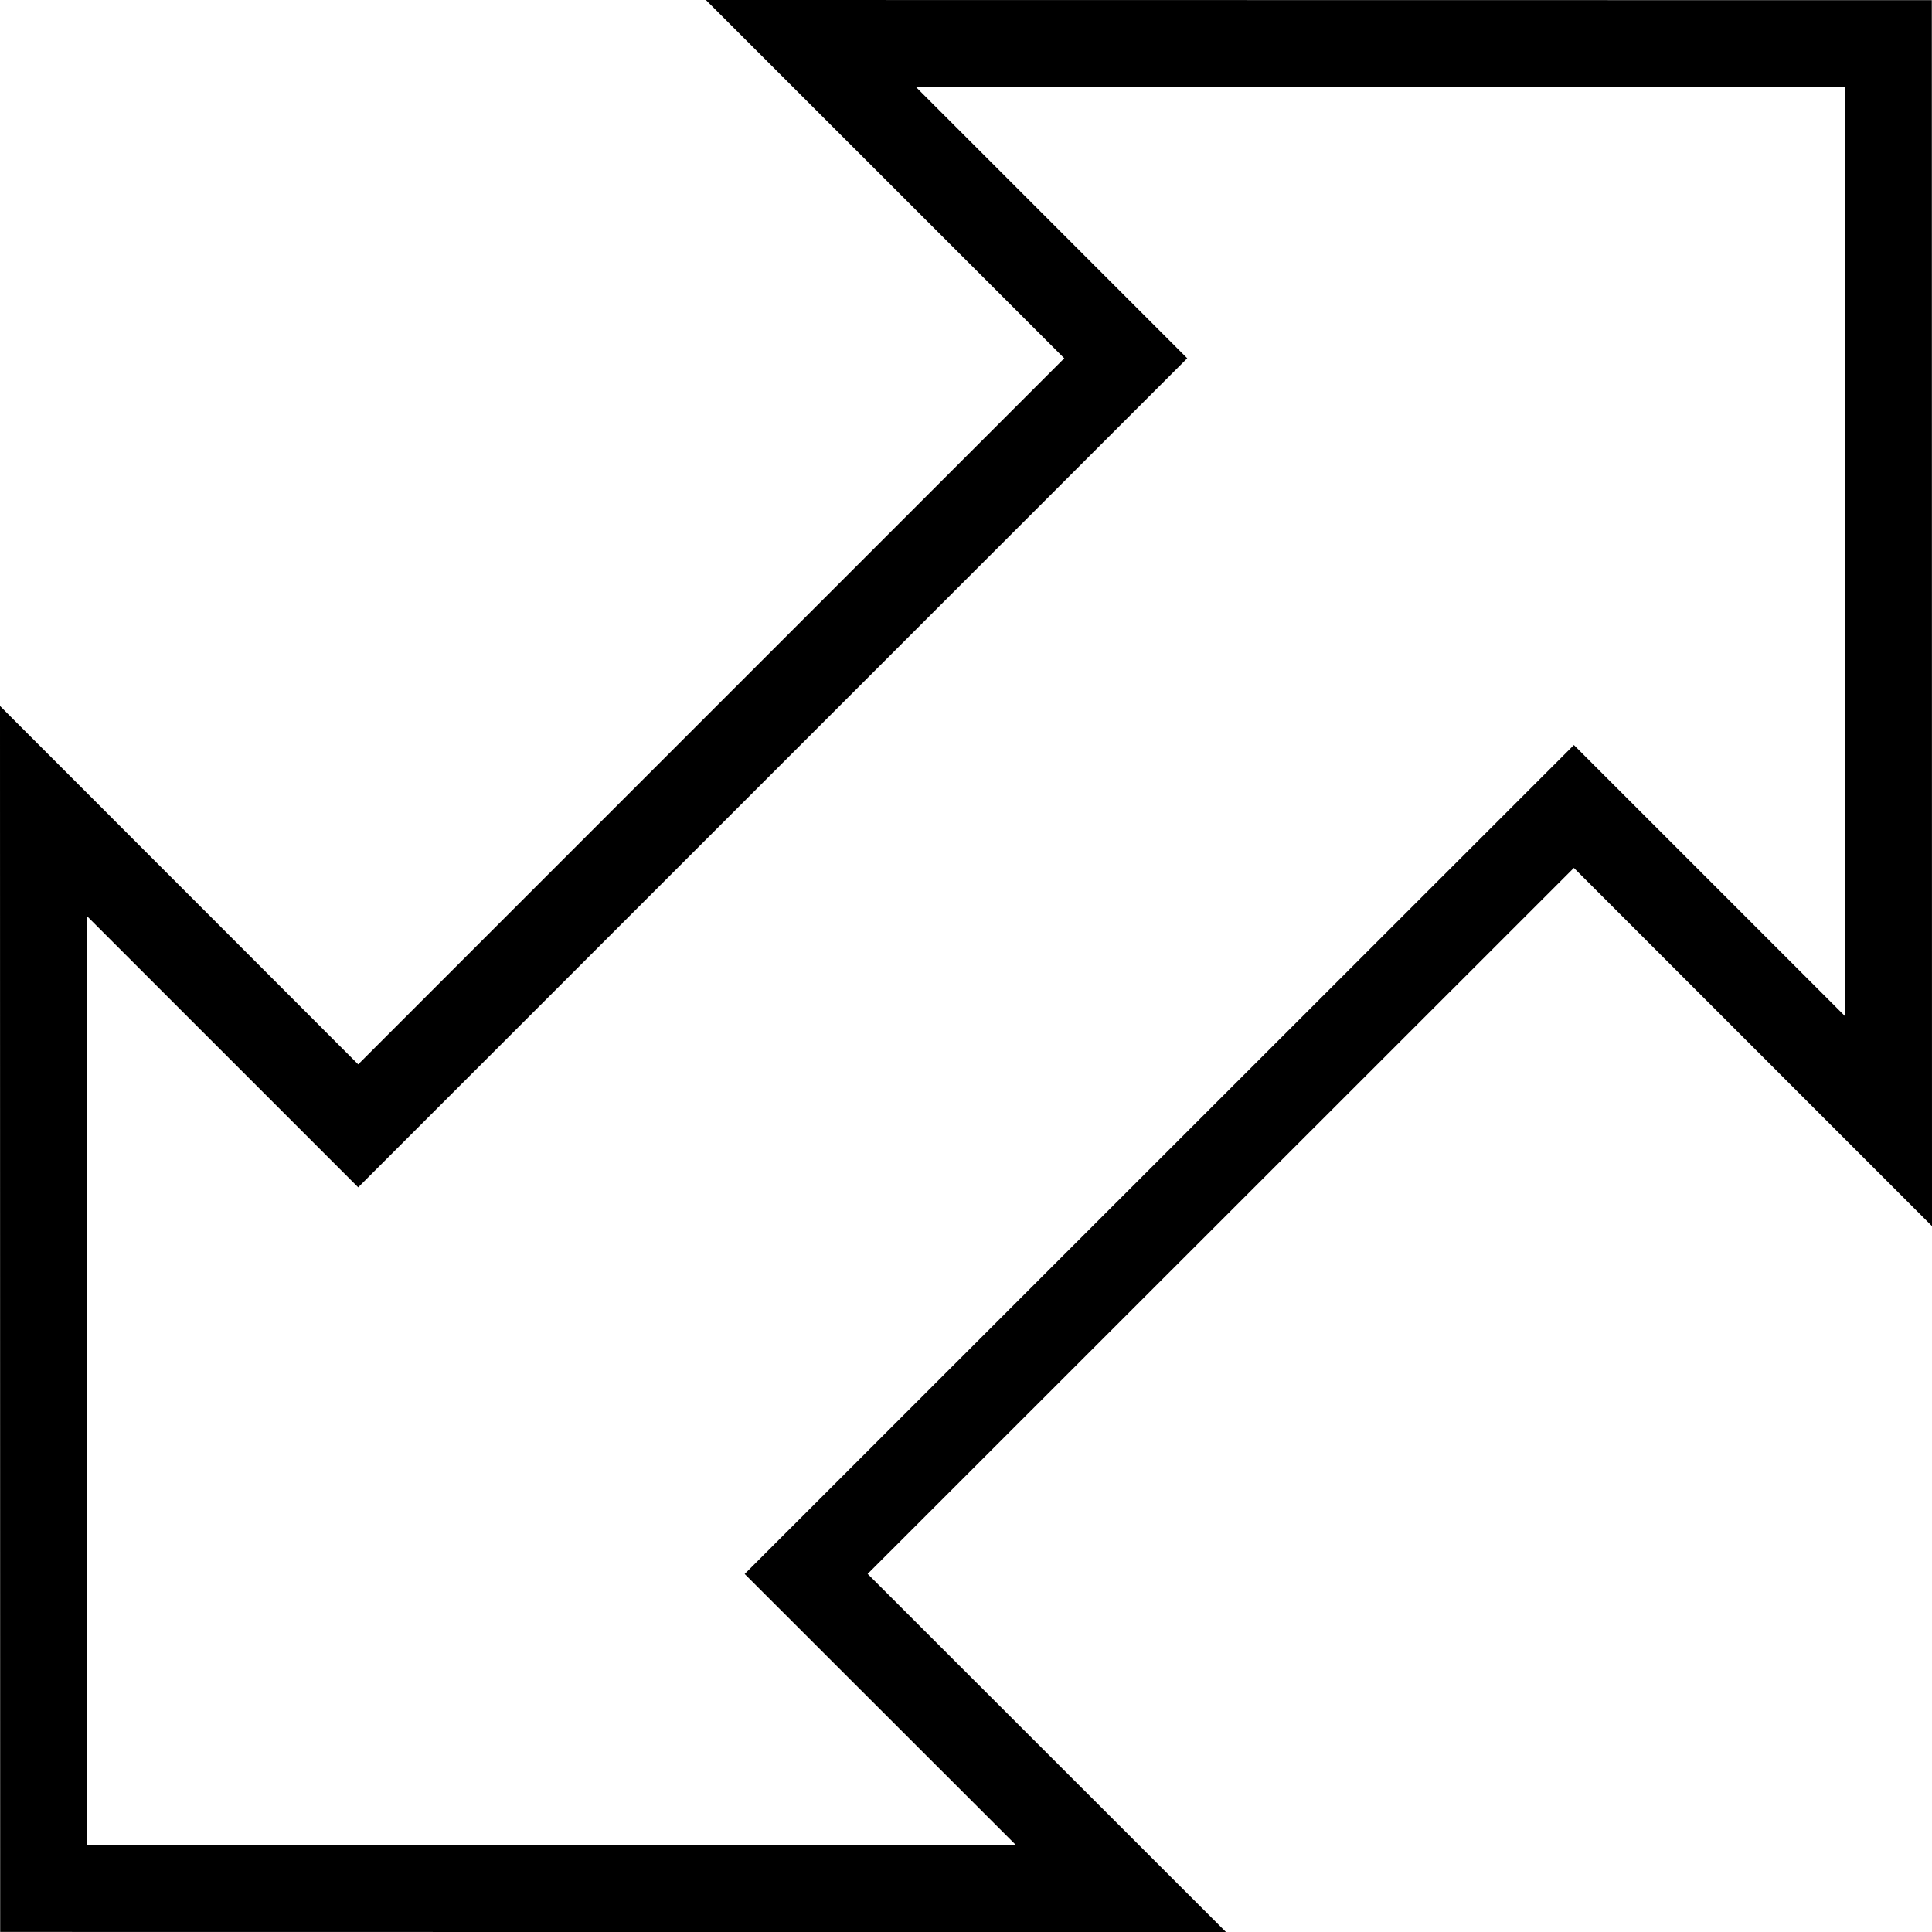 <?xml version="1.0" encoding="iso-8859-1"?>
<!-- Generator: Adobe Illustrator 16.0.4, SVG Export Plug-In . SVG Version: 6.00 Build 0)  -->
<!DOCTYPE svg PUBLIC "-//W3C//DTD SVG 1.1//EN" "http://www.w3.org/Graphics/SVG/1.1/DTD/svg11.dtd">
<svg version="1.1" id="Capa_1" xmlns="http://www.w3.org/2000/svg" xmlns:xlink="http://www.w3.org/1999/xlink" x="0px" y="0px"
	 width="22.216px" height="22.217px" viewBox="0 0 22.216 22.217" style="enable-background:new 0 0 22.216 22.217;"
	 xml:space="preserve">
<g>
	<path d="M14.098,22.217L0.002,22.215L0,8.118l4.119,4.121l8.119-8.119L8.117,0l14.097,0.002l0.002,14.097L18.098,9.98l-8.121,8.118
		L14.098,22.217z M1.002,21.215l10.681,0.002l-3.12-3.118l9.535-9.532l3.118,3.118L21.214,1.002L10.532,1l3.12,3.12l-9.533,9.533
		L1,10.534L1.002,21.215z"/>
</g>
<g>
</g>
<g>
</g>
<g>
</g>
<g>
</g>
<g>
</g>
<g>
</g>
<g>
</g>
<g>
</g>
<g>
</g>
<g>
</g>
<g>
</g>
<g>
</g>
<g>
</g>
<g>
</g>
<g>
</g>
</svg>
